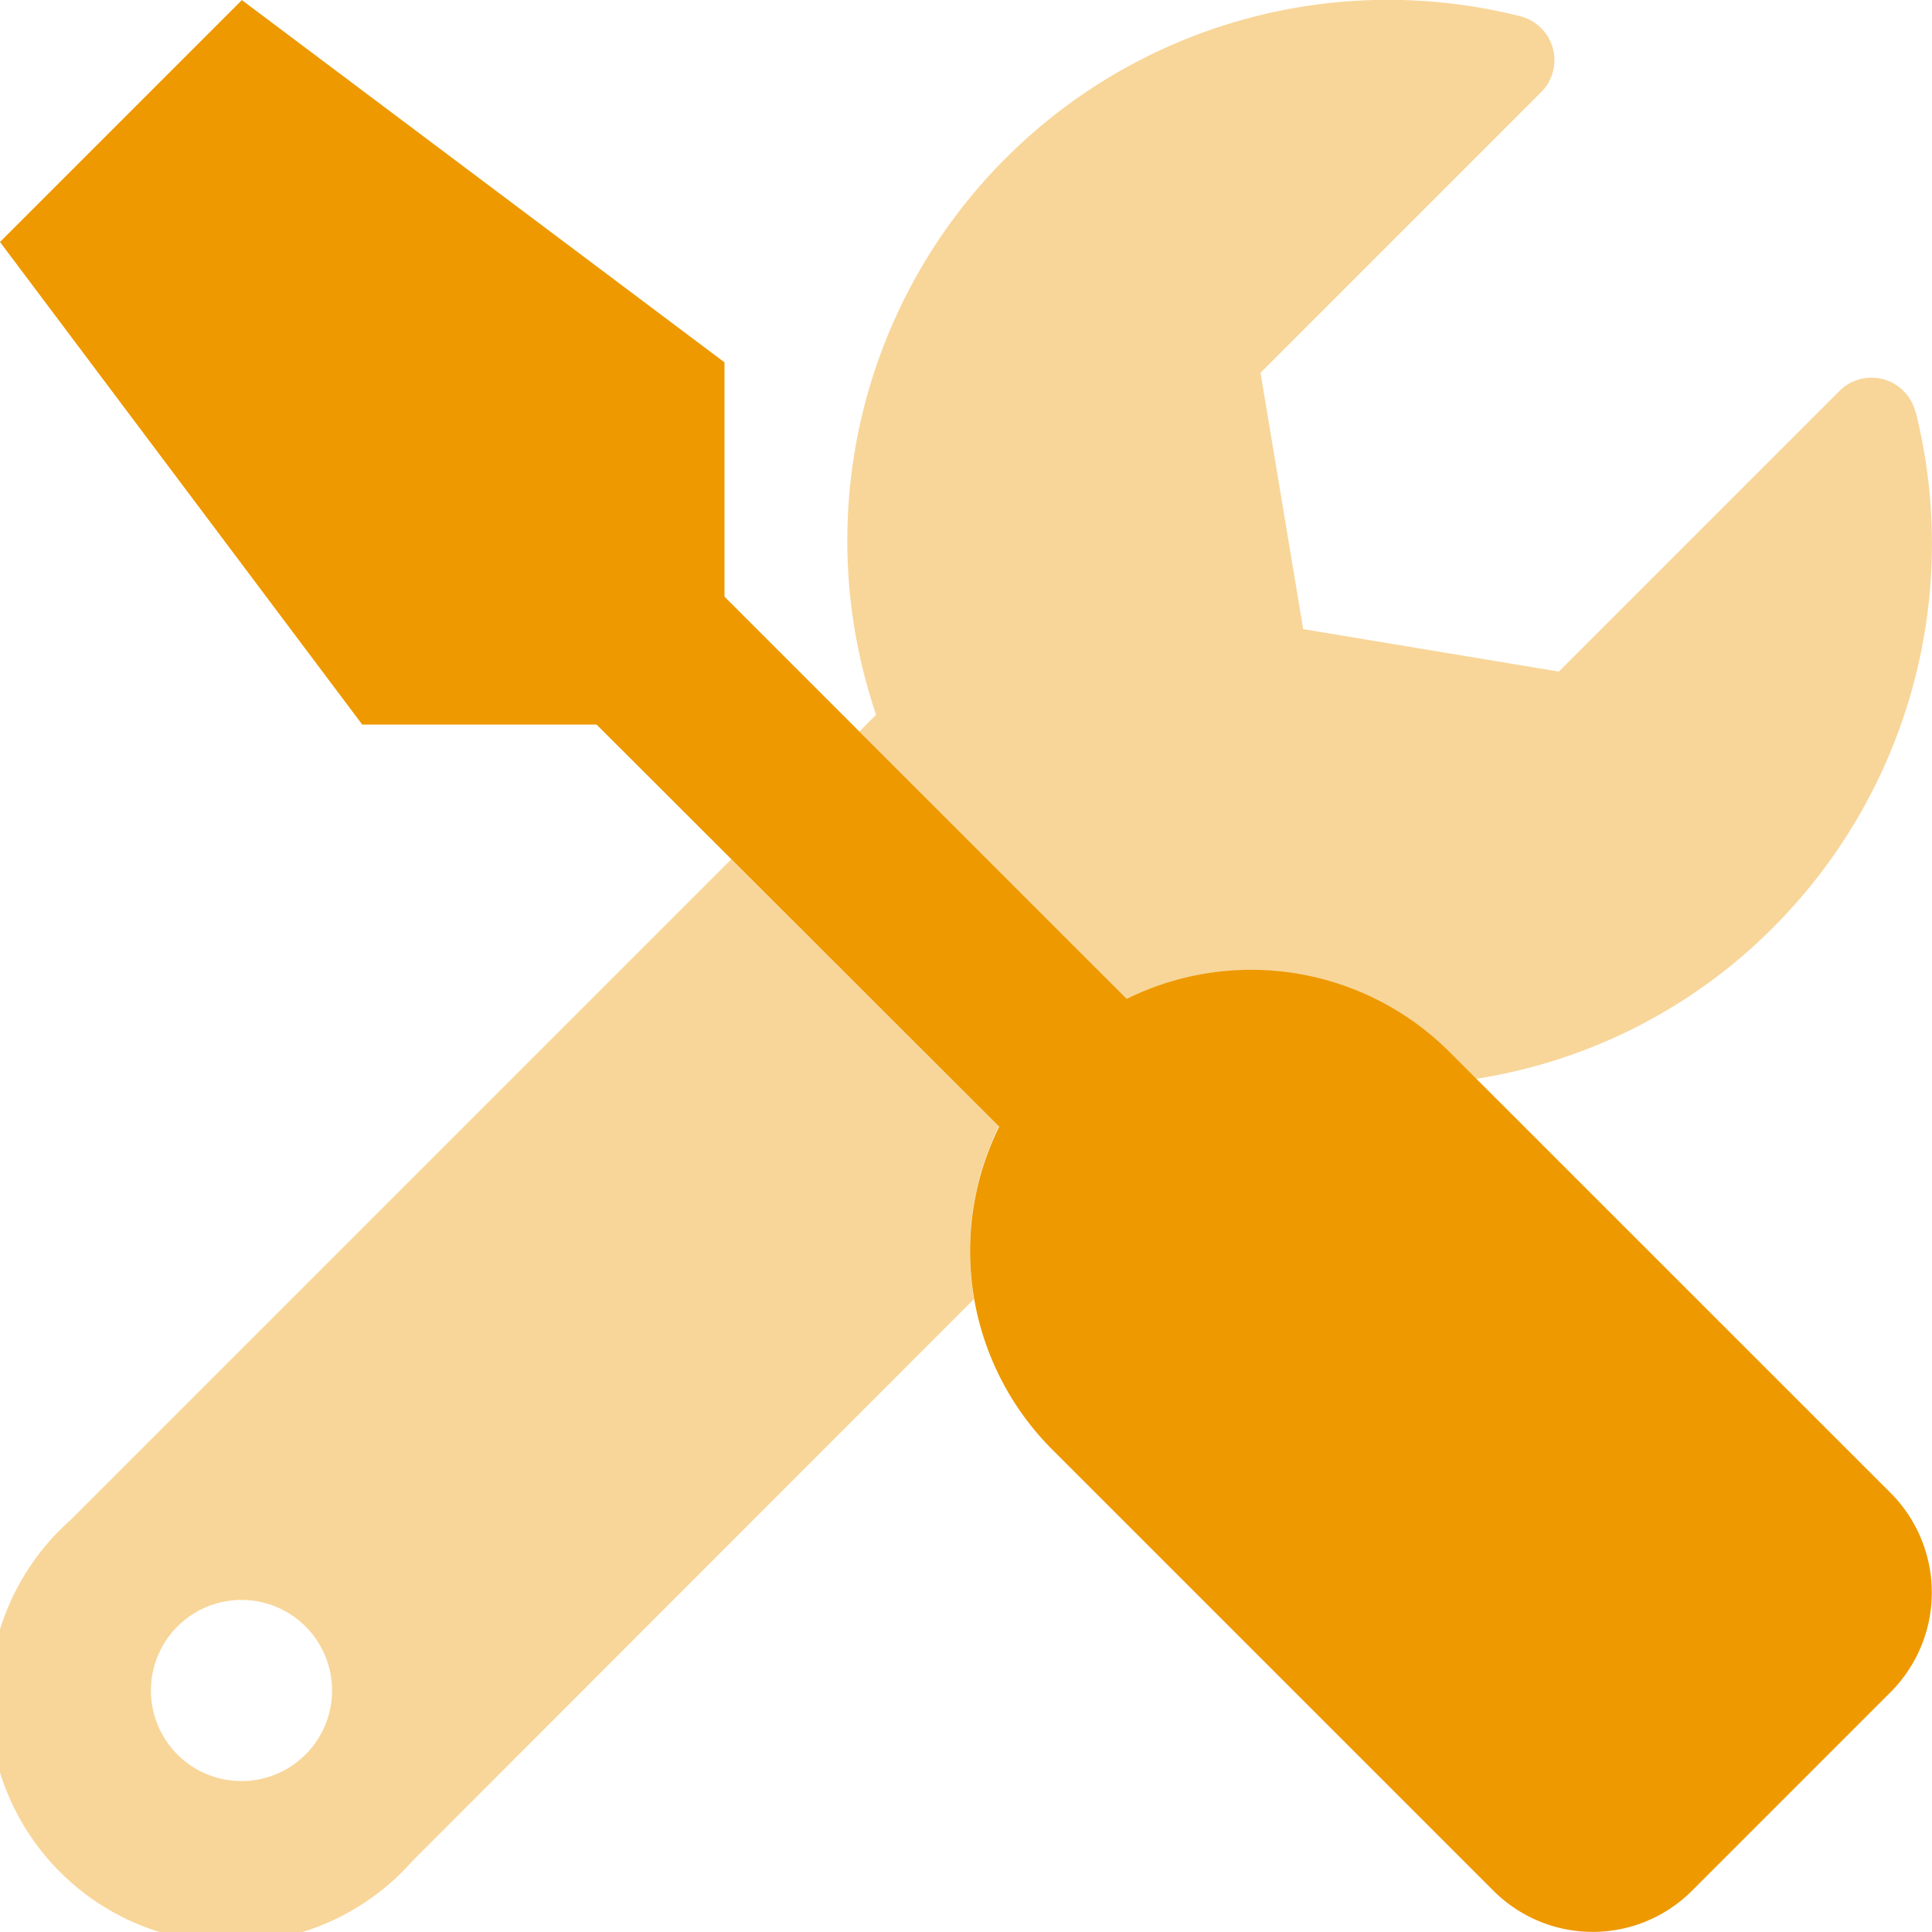 <svg xmlns="http://www.w3.org/2000/svg" width="19.968" height="19.97" viewBox="0 0 19.968 19.97"><g transform="translate(0.009 0.027)"><path d="M7.549,8.854.722,15.681A2.5,2.5,0,1,0,4.251,19.21L10.057,13.4a2.939,2.939,0,0,1,.257-1.785ZM2.487,18.381a.936.936,0,1,1,.936-.936.936.936,0,0,1-.936.936Zm17.3-14.152a.468.468,0,0,0-.785-.215l-2.9,2.9L13.46,6.475l-.441-2.649,2.9-2.9A.468.468,0,0,0,15.7.14a5.589,5.589,0,0,0-6.654,7.22l-.173.173L11.636,10.3a2.9,2.9,0,0,1,3.33.542l.281.281a5.528,5.528,0,0,0,3.066-1.56,5.613,5.613,0,0,0,1.478-5.331Z" transform="translate(0 0)" fill="#e90" opacity="0.4"></path><path d="M19.542,15.431a1.457,1.457,0,0,1,0,2.055l-2.055,2.055a1.45,1.45,0,0,1-2.051,0l0,0-4.567-4.567a2.9,2.9,0,0,1-.542-3.33L6.166,7.488H3.744L0,2.5,2.5,0,7.488,3.744V6.166l4.157,4.157a2.9,2.9,0,0,1,3.33.542Z" transform="translate(-0.009 -0.026)" fill="#e90"></path></g></svg>